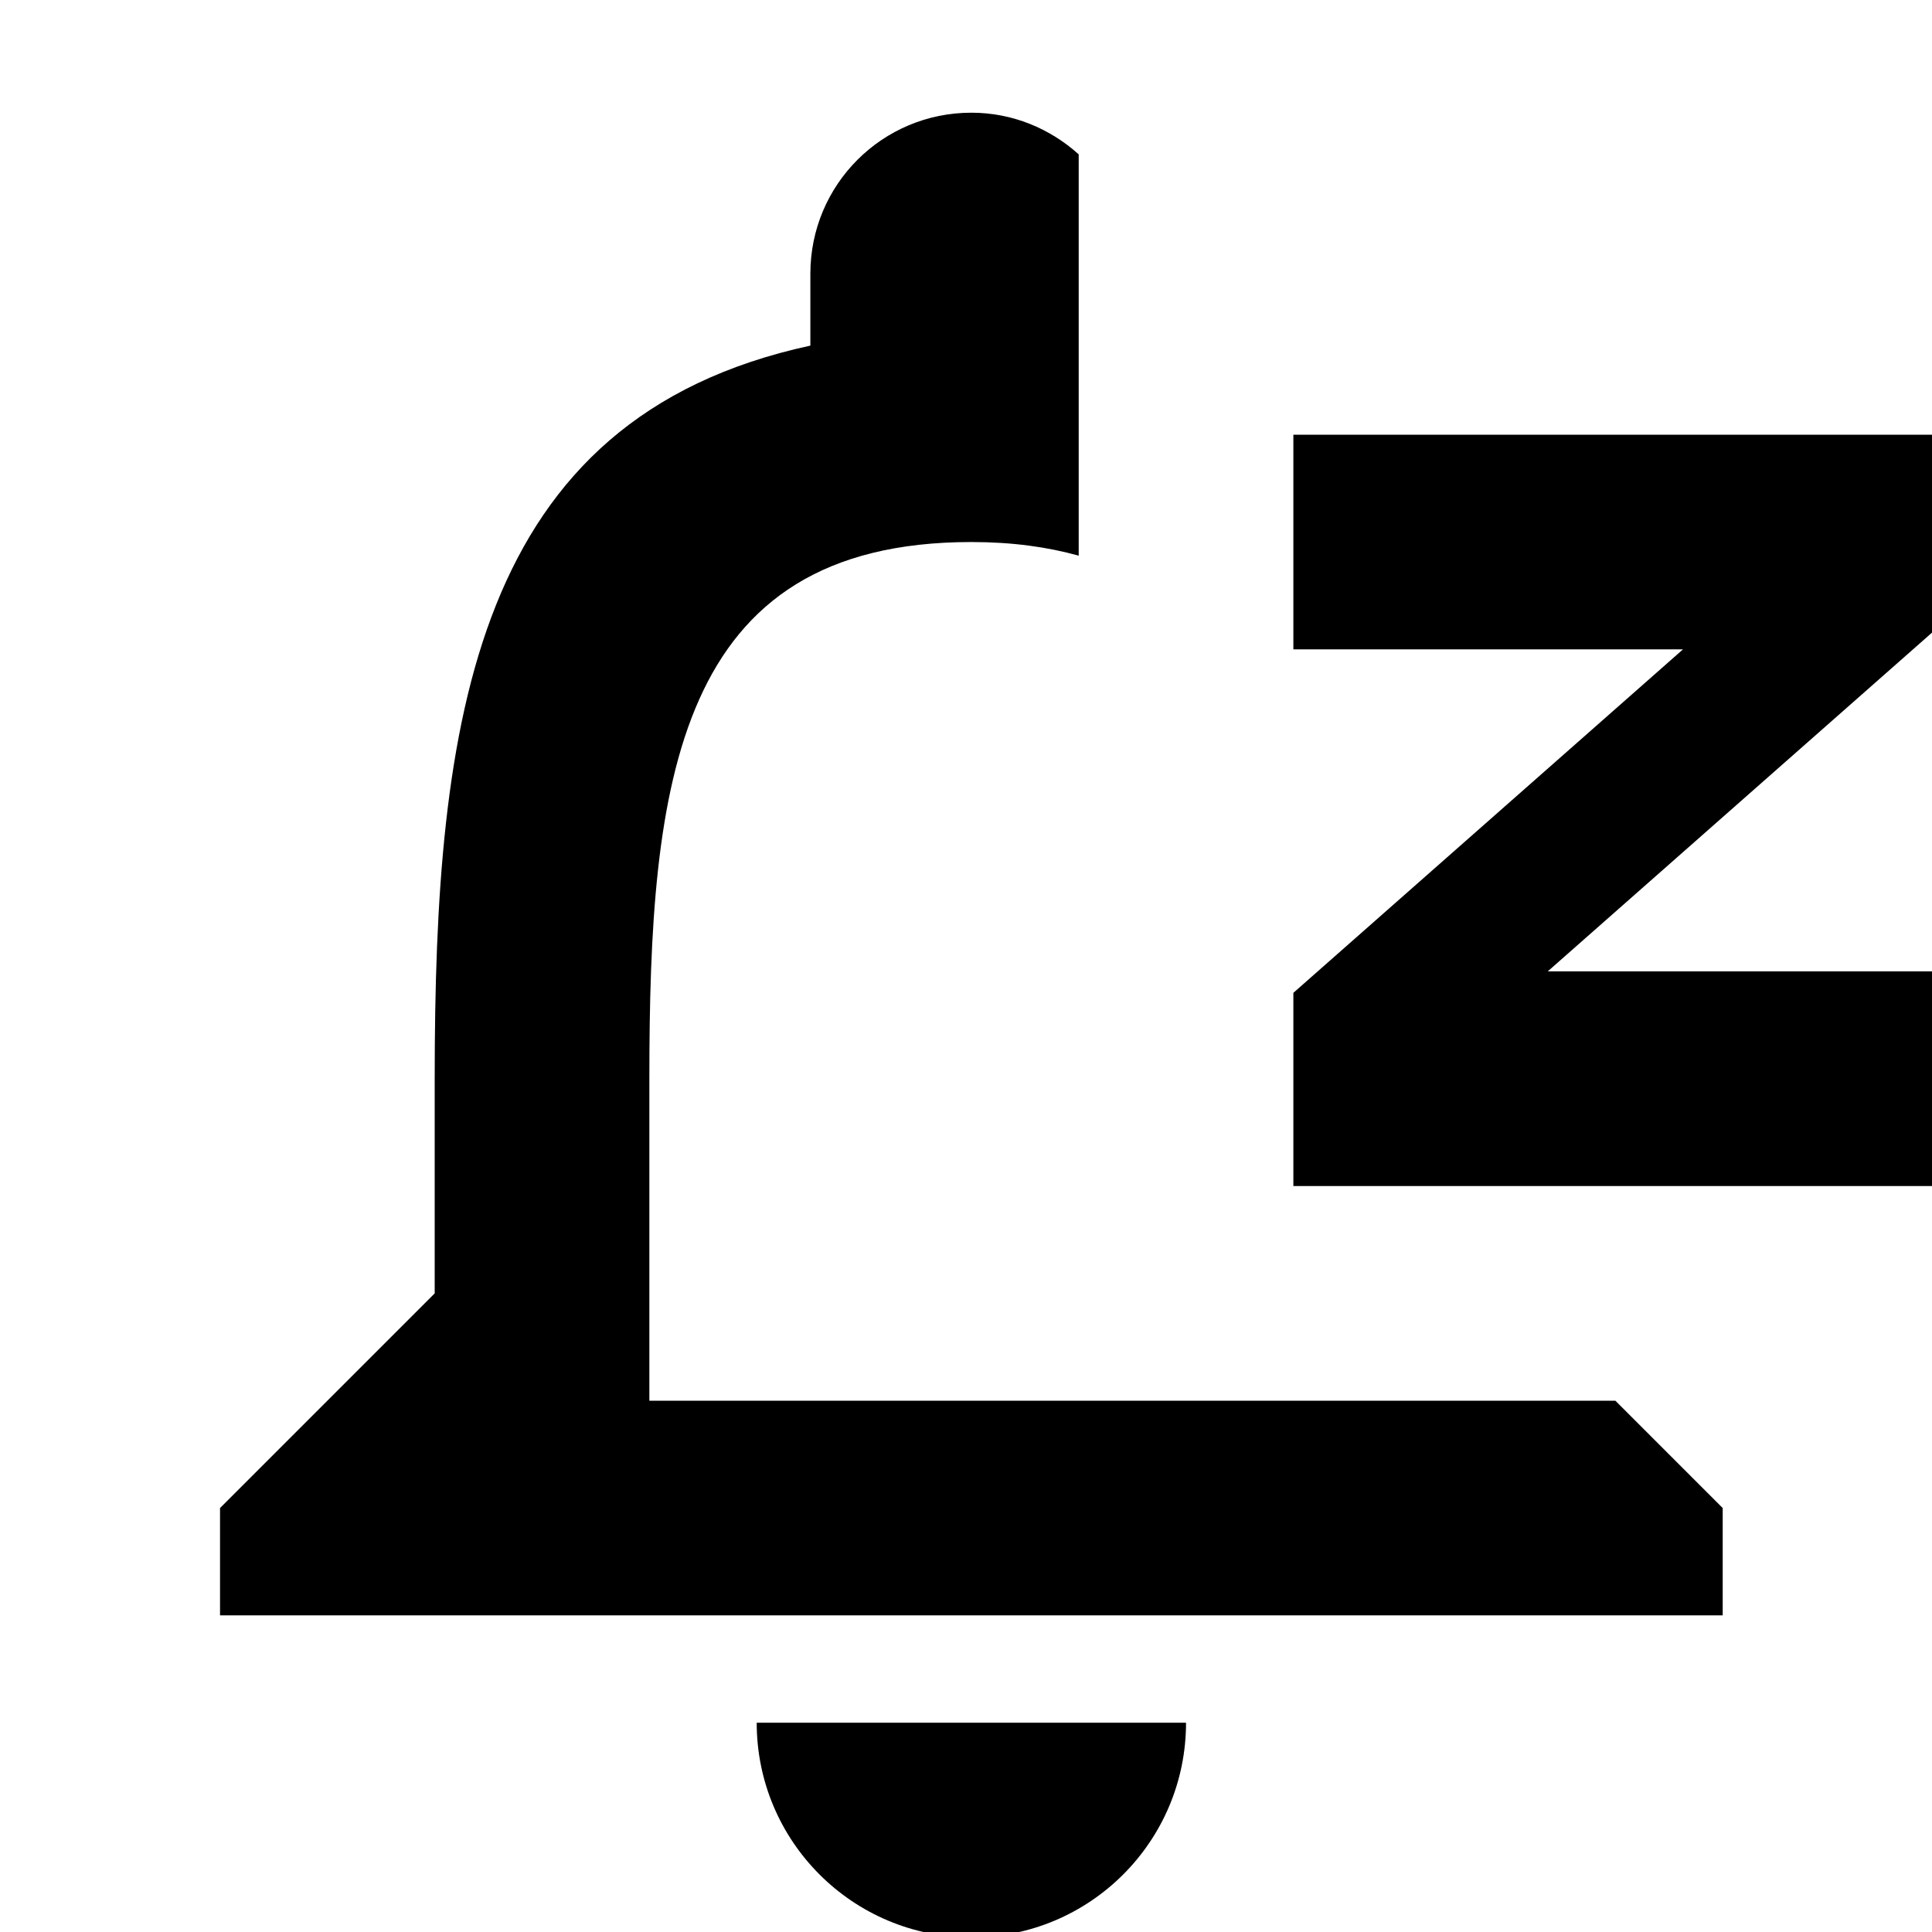 <?xml version="1.0" encoding="UTF-8"?>
<svg id="Calque_1" data-name="Calque 1" xmlns="http://www.w3.org/2000/svg" width="18" height="18" viewBox="0 0 18 18">
  <path d="M11.05,16.05c0,1.105-.895,2-2,2s-2-.895-2-2h4Z"/>
  <polygon points="12.05 6.05 15.68 6.05 12.05 9.25 12.05 11.05 18.05 11.05 18.05 9.05 14.42 9.05 18.05 5.85 18.05 4.05 12.05 4.05 12.05 6.05"/>
  <path d="M15.05,13.05l1,1v1H2.05v-1l2-2v-2c0-3.35,.36-6.15,3.5-6.83v-.67c0-.83,.67-1.5,1.5-1.5,.386,0,.734,.149,1,.388v3.739c-.291-.081-.619-.127-1-.127-2.76,0-3,2.24-3,5v3H15.05Z"/>
</svg>